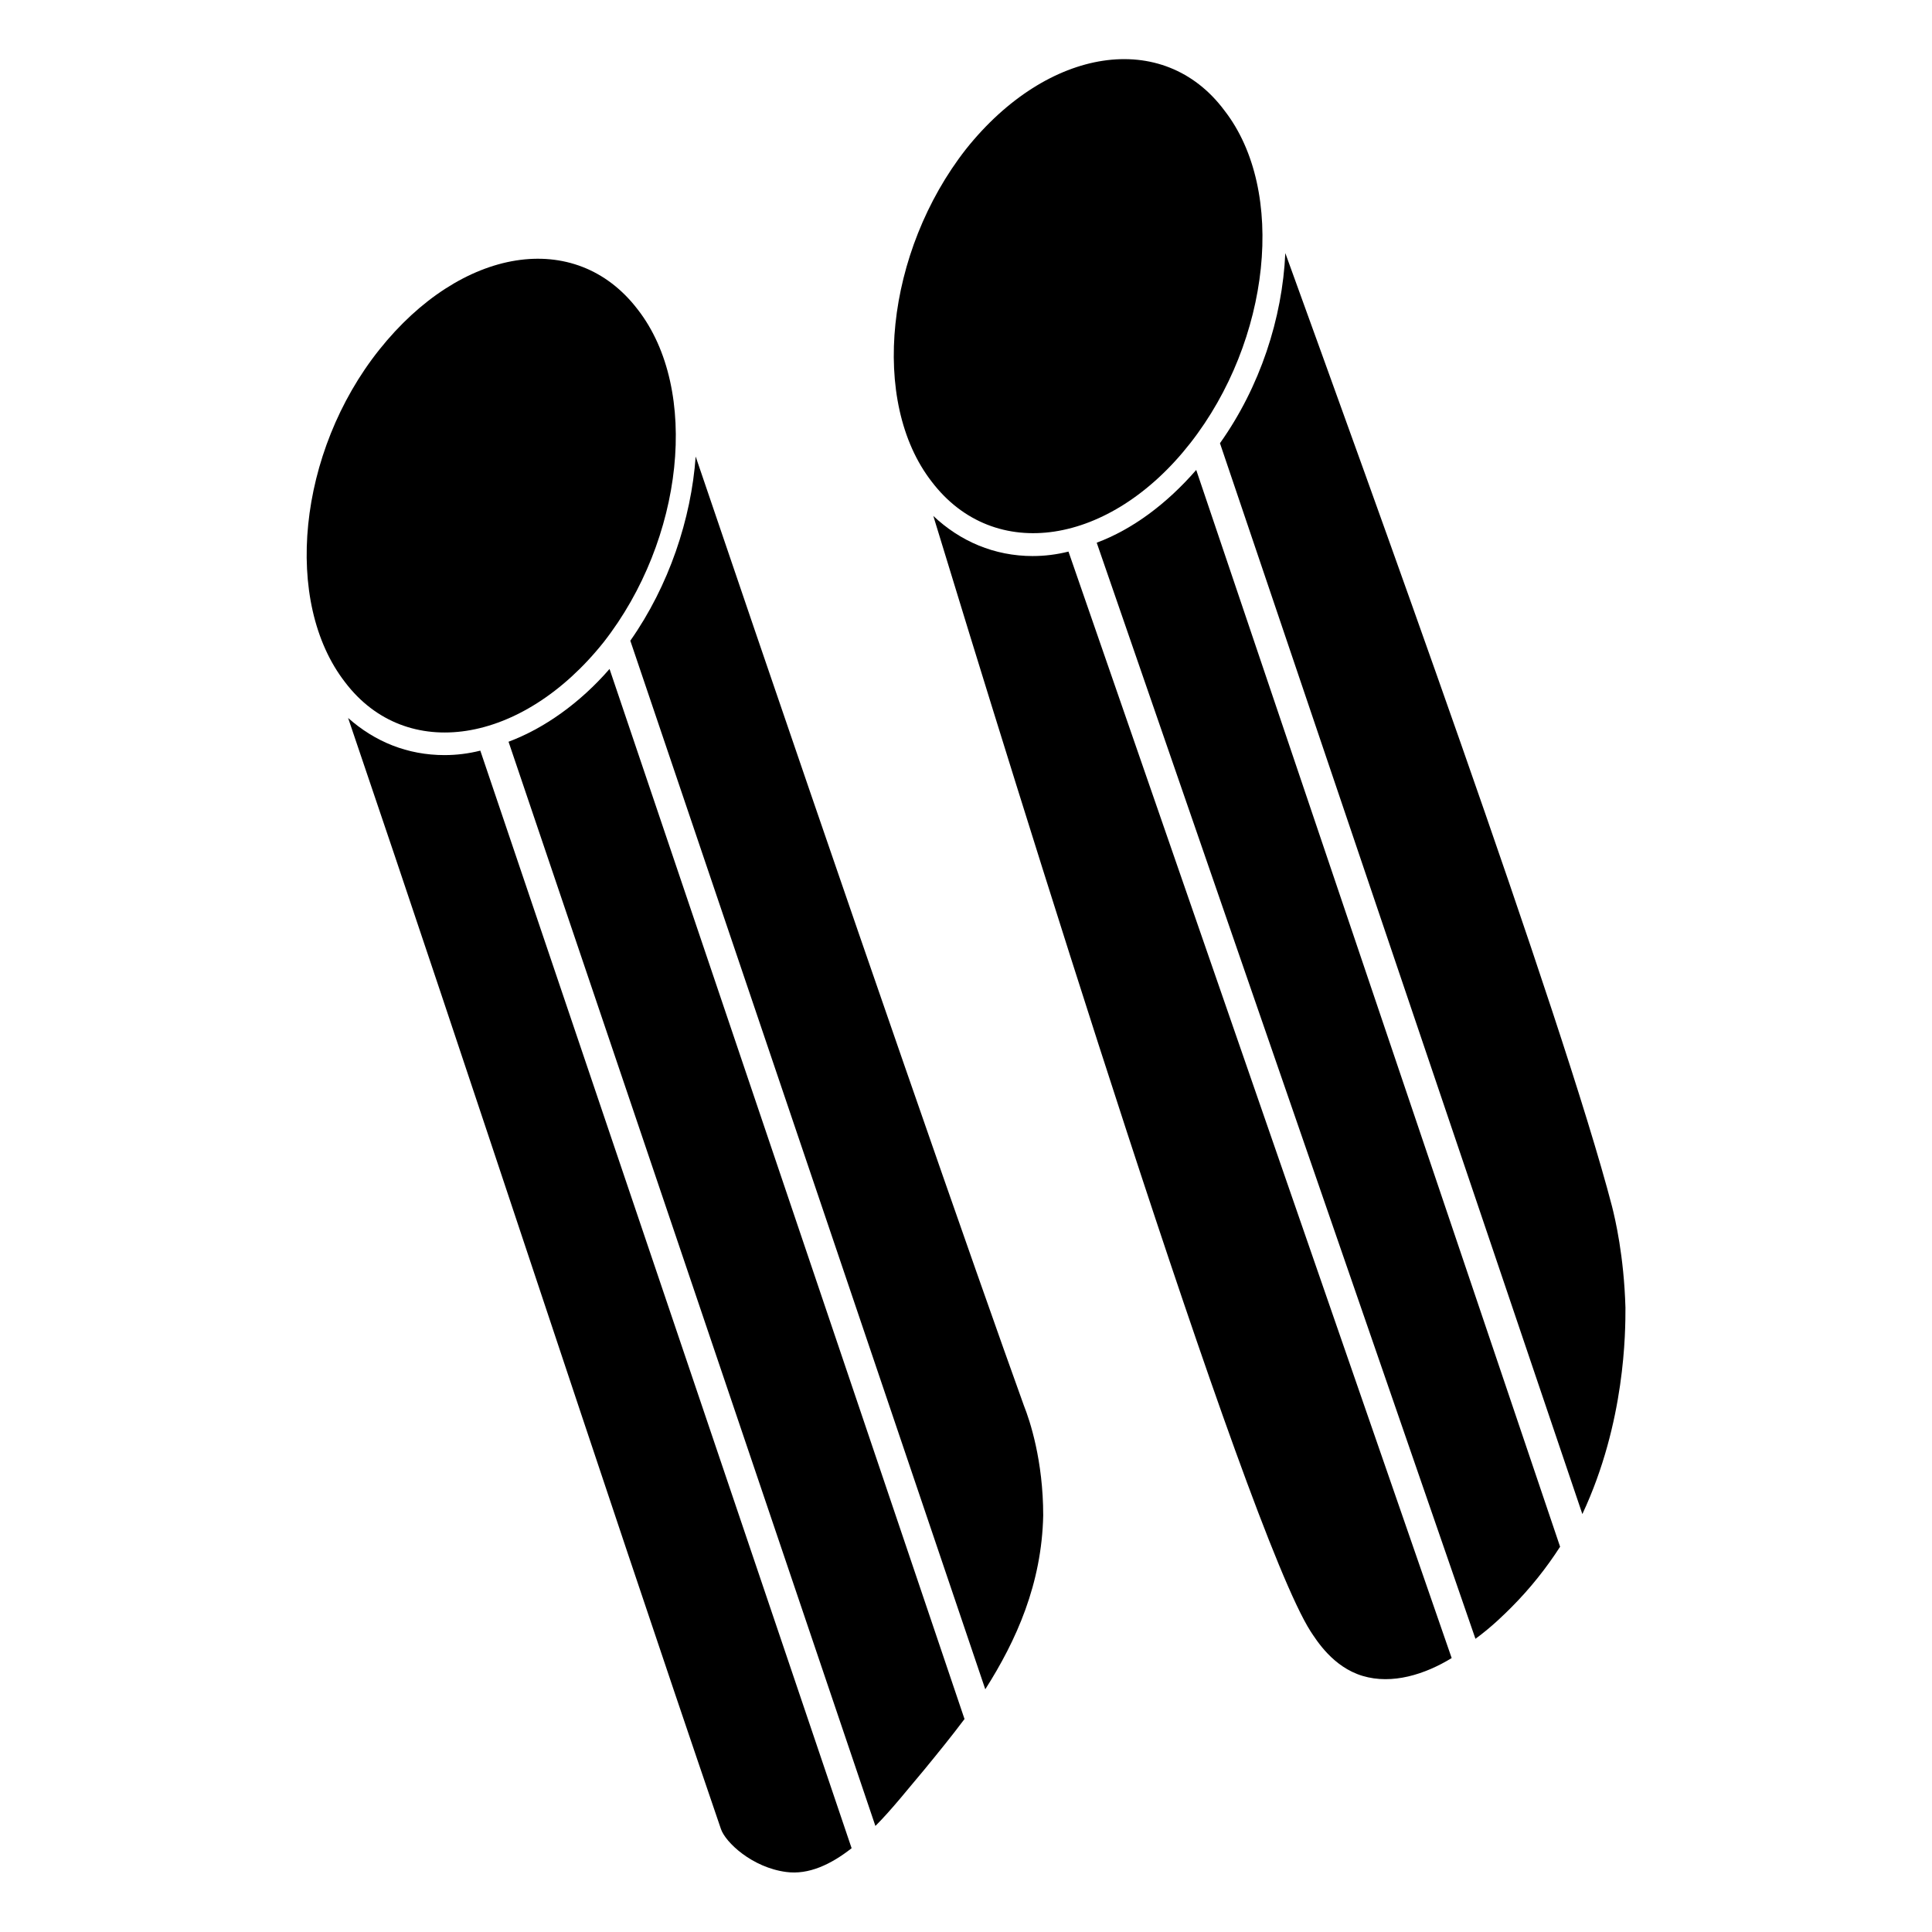 <?xml version="1.0" encoding="UTF-8"?>
<!-- Uploaded to: SVG Repo, www.svgrepo.com, Generator: SVG Repo Mixer Tools -->
<svg fill="#000000" width="800px" height="800px" version="1.1" viewBox="144 144 512 512" xmlns="http://www.w3.org/2000/svg">
 <g>
  <path d="m303.96 314.2c21.254-27.16 25.586-66.914 9.055-88.168-16.531-21.648-46.84-16.531-68.488 10.629-21.648 27.16-25.586 66.914-9.055 88.168 16.137 21.25 46.84 16.527 68.488-10.629z"/>
  <path d="m459.43 261.45c21.254-27.16 25.586-66.914 9.055-88.168-16.141-21.645-46.84-16.922-68.488 10.238-21.254 27.16-25.586 66.914-9.055 88.168 16.531 21.645 47.234 16.922 68.488-10.238z"/>
  <path d="m261.84 344.11c-9.84 0-18.5-3.543-25.586-9.84 33.062 97.219 65.73 197.59 98.793 294.41 1.18 3.543 8.266 10.234 17.32 11.414 5.902 0.789 11.809-1.969 17.32-6.297l-98.398-290.87c-3.152 0.789-6.301 1.18-9.449 1.18z"/>
  <path d="m328.36 264.99c-1.18 16.531-7.086 34.242-17.32 48.805l94.07 277.88c8.266-12.988 14.957-27.945 15.352-46.051 0-14.562-3.543-25.191-5.117-29.125-12.199-33.848-43.688-123.98-86.984-251.51z"/>
  <path d="m278.77 340.57 97.219 287.33c4.328-4.328 8.66-9.84 12.988-14.957 3.543-4.328 7.086-8.66 10.629-13.383l-94.07-278.28c-7.871 9.055-17.32 15.746-26.766 19.289z"/>
  <path d="m434.64 287.82 100.37 290.48c4.328-3.148 7.871-6.691 9.445-8.266 5.117-5.117 9.445-10.629 12.988-16.137l-96.43-285.36c-7.875 9.055-16.926 15.746-26.371 19.285z"/>
  <path d="m574.76 490.53c-0.395-13.777-2.754-23.617-3.543-26.766-12.988-49.988-64.945-192.86-86.594-252.69-0.789 17.32-6.691 35.426-17.32 50.383l96.039 283.79c11.418-24.402 11.418-48.414 11.418-54.711z"/>
  <path d="m417.71 291.36c-0.395 0-0.395 0 0 0-10.234 0-19.285-3.938-26.371-10.629 20.859 68.488 82.656 268.44 99.977 295.59 1.574 2.363 5.902 9.445 13.777 11.809 7.871 2.363 16.531-0.395 23.617-4.723l-101.55-293.23c-3.148 0.789-6.297 1.18-9.445 1.18z"/>
 </g>
</svg>